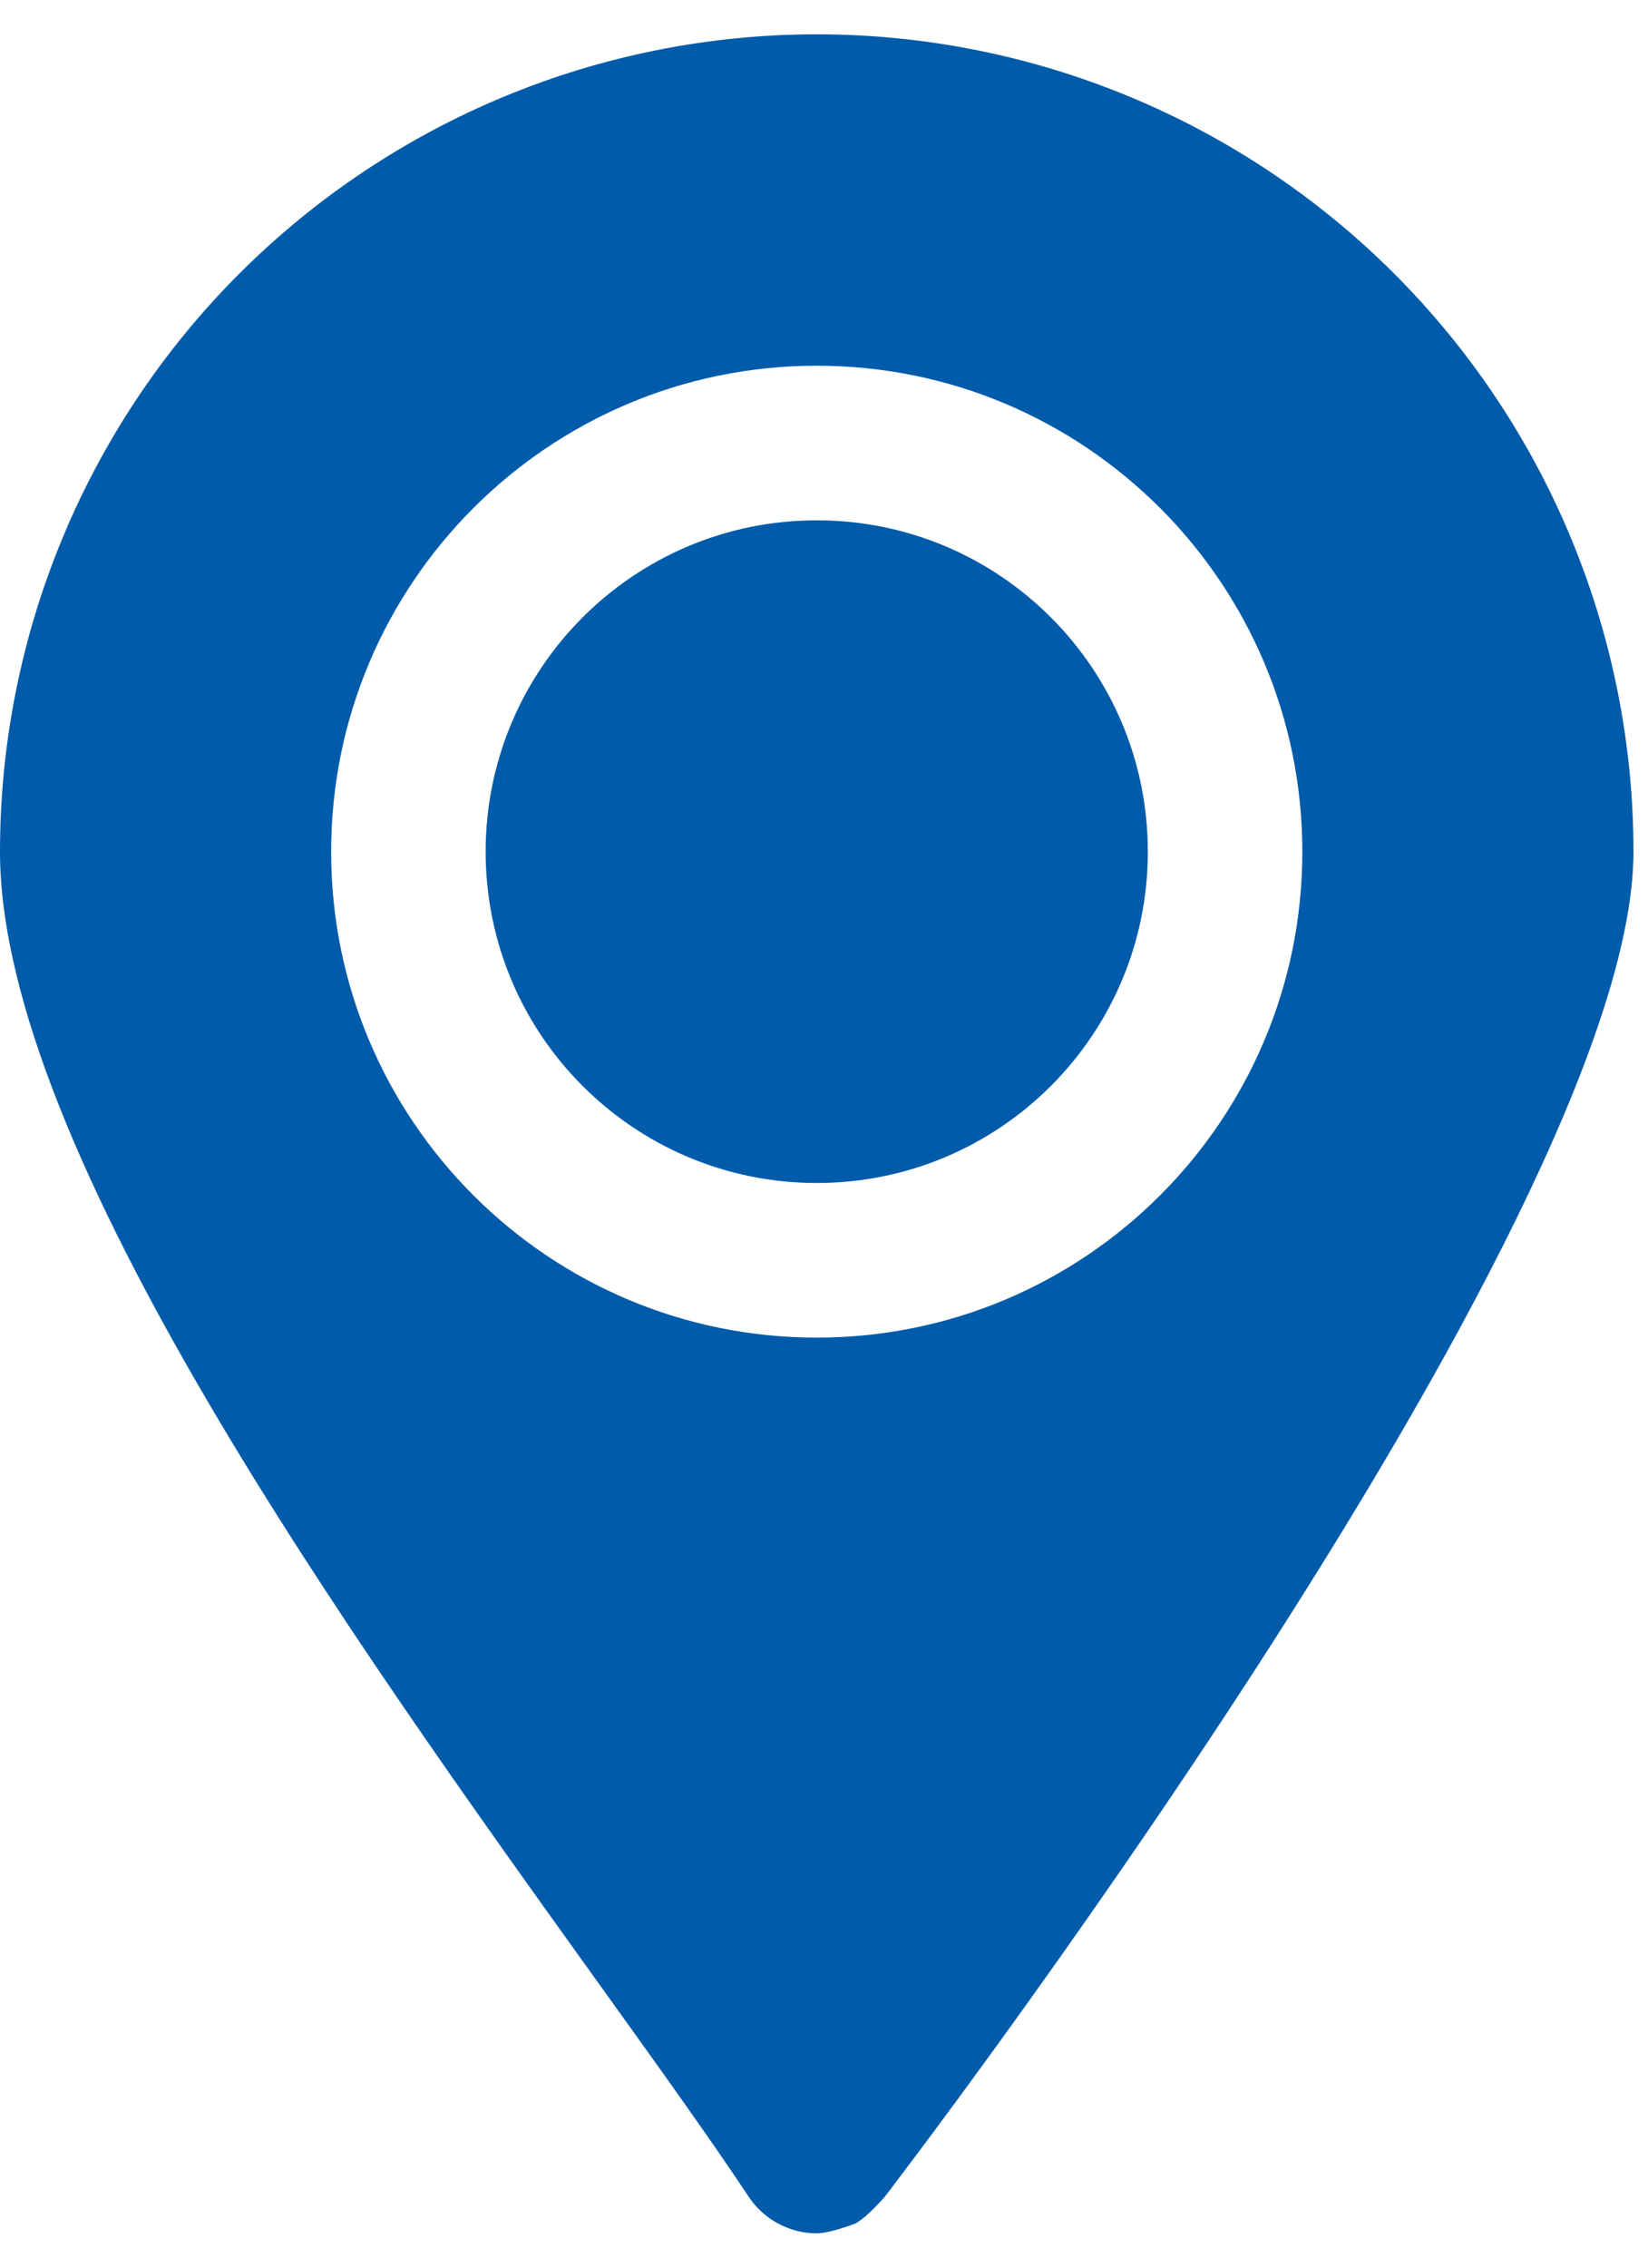 <svg width="16" height="22" viewBox="0 0 16 22" fill="none" xmlns="http://www.w3.org/2000/svg">
<path fill-rule="evenodd" clip-rule="evenodd" d="M13.537 2.656C12.049 1.169 10.033 0.333 7.929 0.333C5.826 0.333 3.81 1.169 2.322 2.656C0.835 4.143 0 6.16 0 8.263C0 11.151 3.449 15.951 5.797 19.221C6.378 20.029 6.891 20.743 7.269 21.312C7.341 21.421 7.439 21.51 7.555 21.572C7.67 21.634 7.799 21.667 7.929 21.667C8.06 21.667 8.304 21.572 8.304 21.572C8.42 21.51 8.59 21.312 8.59 21.312C8.59 21.312 15.859 11.865 15.859 8.263C15.859 6.16 15.024 4.143 13.537 2.656ZM4.715 8.263C4.715 6.487 6.154 5.048 7.93 5.048C9.705 5.048 11.144 6.487 11.144 8.263C11.144 10.038 9.705 11.477 7.93 11.477C6.154 11.477 4.715 10.038 4.715 8.263ZM7.93 3.548C5.326 3.548 3.215 5.659 3.215 8.263C3.215 10.867 5.326 12.977 7.93 12.977C10.533 12.977 12.644 10.867 12.644 8.263C12.644 5.659 10.533 3.548 7.93 3.548Z" fill="#005BAA"/>
</svg>
